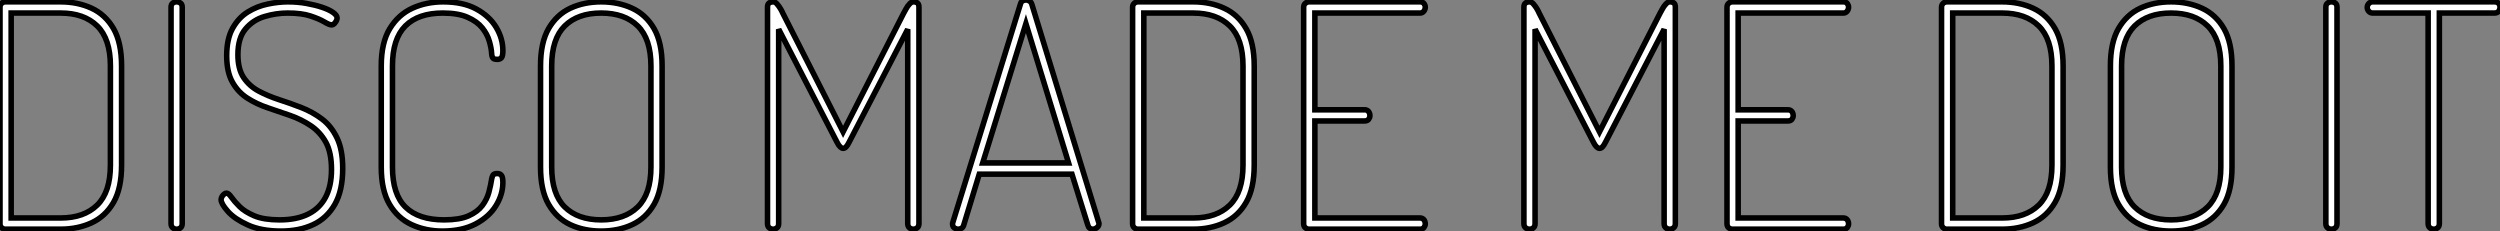 <?xml version="1.0" standalone="no"?>
<svg xmlns="http://www.w3.org/2000/svg" viewBox="4.65 -41.27 450.16 41.61"><rect x="4.65" y="-41.27" width="450.16" height="41.61" fill="#808080" stroke="none"/><path d="M15.57 0L5.66 0Q5.21 0 4.93-0.28Q4.65-0.56 4.65-0.95L4.65-0.95L4.65-39.98Q4.65-40.38 4.93-40.66Q5.21-40.94 5.66-40.94L5.66-40.94L15.57-40.94Q18.65-40.94 21.14-39.79Q23.63-38.64 25.09-36.12Q26.54-33.60 26.54-29.40L26.54-29.40L26.54-11.54Q26.54-7.34 25.09-4.82Q23.63-2.30 21.14-1.15Q18.65 0 15.57 0L15.57 0ZM6.66-38.92L6.66-2.02L15.57-2.02Q19.77-2.02 22.15-4.34Q24.53-6.66 24.53-11.54L24.53-11.54L24.53-29.40Q24.53-34.27 22.15-36.60Q19.77-38.92 15.57-38.92L15.57-38.92L6.66-38.92ZM36.46 0L36.46 0Q36.06 0 35.76-0.25Q35.45-0.50 35.45-1.01L35.45-1.01L35.45-39.98Q35.45-40.49 35.76-40.71Q36.06-40.94 36.46-40.94L36.46-40.94Q36.85-40.94 37.16-40.71Q37.46-40.49 37.46-39.98L37.46-39.98L37.46-1.01Q37.46-0.50 37.16-0.25Q36.85 0 36.46 0ZM55.27 0.34L55.27 0.34Q51.69 0.34 49.28-0.76Q46.87-1.85 45.67-3.22Q44.46-4.59 44.46-5.32L44.46-5.32Q44.46-5.60 44.63-5.88Q44.80-6.16 45.02-6.33Q45.25-6.50 45.42-6.50L45.42-6.50Q45.81-6.50 46.31-5.77Q46.82-5.04 47.77-4.09Q48.72-3.14 50.43-2.41Q52.14-1.68 54.99-1.68L54.99-1.68Q58.07-1.68 60.14-2.72Q62.22-3.75 63.28-5.77Q64.34-7.78 64.34-10.75L64.34-10.75Q64.34-13.83 63.31-15.68Q62.27-17.53 60.59-18.65Q58.91-19.77 56.92-20.47Q54.94-21.17 52.92-21.84Q50.90-22.51 49.22-23.58Q47.54-24.64 46.51-26.46Q45.47-28.28 45.47-31.25L45.47-31.25Q45.47-34.27 46.54-36.18Q47.60-38.08 49.28-39.12Q50.96-40.15 52.86-40.54Q54.77-40.94 56.50-40.94L56.50-40.94Q58.24-40.94 59.81-40.66Q61.38-40.38 62.64-39.96Q63.90-39.54 64.62-39.03Q65.35-38.53 65.35-38.02L65.35-38.02Q65.35-37.80 65.21-37.52Q65.07-37.24 64.85-37.02Q64.62-36.79 64.34-36.79L64.34-36.79Q63.95-36.79 63.06-37.32Q62.16-37.86 60.56-38.39Q58.97-38.92 56.45-38.92L56.45-38.92Q54.38-38.92 52.30-38.30Q50.23-37.69 48.86-36.06Q47.49-34.44 47.49-31.42L47.49-31.42Q47.49-28.84 48.52-27.30Q49.56-25.76 51.24-24.86Q52.92-23.97 54.91-23.32Q56.90-22.68 58.91-21.90Q60.93-21.11 62.61-19.85Q64.29-18.59 65.32-16.46Q66.36-14.34 66.36-10.92L66.36-10.92Q66.36-6.94 64.93-4.45Q63.50-1.96 61.01-0.81Q58.52 0.34 55.27 0.34ZM84.28 0.34L84.28 0.34Q81.31 0.34 78.79-0.81Q76.27-1.96 74.79-4.48Q73.30-7 73.30-11.20L73.30-11.20L73.30-29.40Q73.30-33.60 74.84-36.12Q76.38-38.64 78.90-39.79Q81.42-40.94 84.45-40.94L84.45-40.94Q88.03-40.94 90.41-39.65Q92.79-38.36 94.00-36.34Q95.20-34.33 95.20-32.14L95.20-32.14Q95.20-31.19 94.95-30.88Q94.70-30.58 94.19-30.58L94.19-30.58Q93.46-30.58 93.32-30.94Q93.18-31.30 93.18-31.58L93.18-31.58Q93.13-32.59 92.76-33.85Q92.40-35.11 91.48-36.26Q90.55-37.41 88.84-38.16Q87.14-38.92 84.39-38.92L84.39-38.92Q79.97-38.92 77.64-36.60Q75.32-34.27 75.32-29.40L75.32-29.40L75.32-11.20Q75.32-6.27 77.67-3.98Q80.02-1.68 84.62-1.68L84.62-1.68Q87.42-1.68 89.04-2.41Q90.66-3.14 91.50-4.26Q92.34-5.38 92.68-6.66Q93.02-7.95 93.18-9.02L93.18-9.02Q93.24-9.41 93.41-9.72Q93.58-10.02 94.19-10.02L94.19-10.02Q94.70-10.02 94.95-9.69Q95.20-9.35 95.20-8.40L95.20-8.40Q95.20-6.27 93.97-4.26Q92.74-2.24 90.30-0.95Q87.86 0.34 84.28 0.34ZM112.90 0.34L112.90 0.34Q109.82 0.34 107.35-0.81Q104.89-1.96 103.43-4.48Q101.98-7 101.98-11.20L101.98-11.20L101.98-29.40Q101.98-33.60 103.43-36.12Q104.89-38.64 107.35-39.79Q109.82-40.94 112.90-40.94L112.90-40.94Q115.98-40.94 118.47-39.79Q120.96-38.64 122.42-36.12Q123.87-33.60 123.87-29.40L123.87-29.40L123.87-11.20Q123.87-7 122.42-4.48Q120.96-1.96 118.47-0.81Q115.98 0.34 112.90 0.34ZM112.90-1.68L112.90-1.68Q117.10-1.68 119.48-4.00Q121.86-6.33 121.86-11.20L121.86-11.20L121.86-29.40Q121.86-34.27 119.48-36.60Q117.10-38.92 112.90-38.92L112.90-38.92Q108.70-38.92 106.34-36.60Q103.99-34.27 103.99-29.40L103.99-29.40L103.99-11.20Q103.99-6.33 106.34-4.00Q108.70-1.68 112.90-1.68Z" fill="white" stroke="black" transform="scale(1,1)"/><path d="M143.86 0L143.86 0Q143.46 0 143.16-0.25Q142.85-0.50 142.85-1.01L142.85-1.01L142.85-39.98Q142.85-40.54 143.16-40.74Q143.46-40.94 143.86-40.94L143.86-40.94Q144.25-40.94 144.58-40.54Q144.92-40.15 145.20-39.68Q145.48-39.20 145.59-38.92L145.59-38.92L156.46-17.53L167.38-38.92Q167.54-39.20 167.80-39.68Q168.05-40.15 168.41-40.54Q168.78-40.94 169.11-40.94L169.11-40.94Q169.56-40.94 169.84-40.74Q170.12-40.54 170.12-39.98L170.12-39.98L170.12-1.01Q170.12-0.50 169.81-0.25Q169.50 0 169.11 0L169.11 0Q168.72 0 168.41-0.25Q168.10-0.50 168.10-1.01L168.10-1.01L168.10-36.01L157.52-15.62Q157.24-15.06 156.99-14.81Q156.74-14.56 156.46-14.56L156.46-14.56Q156.23-14.56 155.95-14.81Q155.67-15.06 155.39-15.62L155.39-15.62L144.86-36.01L144.86-1.01Q144.86-0.50 144.56-0.25Q144.25 0 143.86 0ZM177.18 0L177.18 0Q176.95 0 176.70-0.11Q176.45-0.22 176.31-0.42Q176.17-0.62 176.17-0.90L176.17-0.90Q176.17-1.12 176.22-1.23L176.22-1.23L188.38-40.49Q188.49-40.94 188.77-41.10Q189.05-41.27 189.38-41.27L189.38-41.27Q189.72-41.27 190.03-41.08Q190.34-40.88 190.45-40.49L190.45-40.49L202.49-1.23Q202.54-1.12 202.54-0.95L202.54-0.95Q202.54-0.73 202.38-0.50Q202.21-0.28 201.96-0.14Q201.70 0 201.42 0L201.42 0Q201.14 0 200.89-0.17Q200.64-0.34 200.53-0.73L200.53-0.73L197.67-9.91L180.98-9.91L178.18-0.73Q178.07-0.34 177.79-0.17Q177.51 0 177.18 0ZM189.38-37.02L181.60-11.93L197.06-11.93L189.38-37.02ZM219.51 0L209.60 0Q209.15 0 208.87-0.28Q208.59-0.56 208.59-0.95L208.59-0.95L208.59-39.98Q208.59-40.38 208.87-40.66Q209.15-40.94 209.60-40.94L209.60-40.94L219.51-40.94Q222.59-40.94 225.08-39.79Q227.58-38.64 229.03-36.12Q230.49-33.60 230.49-29.40L230.49-29.40L230.49-11.54Q230.49-7.34 229.03-4.82Q227.58-2.30 225.08-1.15Q222.59 0 219.51 0L219.51 0ZM210.61-38.92L210.61-2.02L219.51-2.02Q223.71-2.02 226.09-4.34Q228.47-6.66 228.47-11.54L228.47-11.54L228.47-29.40Q228.47-34.27 226.09-36.60Q223.71-38.92 219.51-38.92L219.51-38.92L210.61-38.92ZM260.34 0L240.40 0Q240.01 0 239.70-0.25Q239.39-0.50 239.39-1.01L239.39-1.01L239.39-39.93Q239.39-40.43 239.70-40.68Q240.01-40.94 240.40-40.94L240.40-40.94L260.34-40.94Q260.84-40.94 261.06-40.63Q261.29-40.32 261.29-39.98L261.29-39.98Q261.29-39.59 261.04-39.26Q260.78-38.92 260.34-38.92L260.34-38.92L241.41-38.92L241.41-21.50L250.37-21.50Q250.82-21.50 251.07-21.20Q251.32-20.89 251.32-20.44L251.32-20.44Q251.32-20.10 251.10-19.80Q250.87-19.49 250.37-19.49L250.37-19.49L241.41-19.49L241.41-2.02L260.34-2.02Q260.78-2.02 261.04-1.71Q261.29-1.40 261.29-0.95L261.29-0.95Q261.29-0.62 261.06-0.31Q260.84 0 260.34 0L260.34 0Z" fill="white" stroke="black" transform="scale(1,1)"/><path d="M280.06 0L280.06 0Q279.66 0 279.36-0.25Q279.05-0.50 279.05-1.01L279.05-1.01L279.05-39.98Q279.05-40.54 279.36-40.74Q279.66-40.94 280.06-40.94L280.06-40.94Q280.45-40.94 280.78-40.54Q281.12-40.15 281.40-39.68Q281.68-39.20 281.79-38.92L281.79-38.92L292.66-17.53L303.58-38.92Q303.74-39.20 304.00-39.68Q304.25-40.15 304.61-40.54Q304.98-40.94 305.31-40.94L305.31-40.94Q305.76-40.94 306.04-40.74Q306.32-40.54 306.32-39.98L306.32-39.98L306.32-1.01Q306.32-0.50 306.01-0.25Q305.70 0 305.31 0L305.31 0Q304.92 0 304.61-0.25Q304.30-0.50 304.30-1.01L304.30-1.01L304.30-36.01L293.72-15.62Q293.44-15.06 293.19-14.81Q292.94-14.56 292.66-14.56L292.66-14.56Q292.43-14.56 292.15-14.81Q291.87-15.06 291.59-15.62L291.59-15.62L281.06-36.01L281.06-1.01Q281.06-0.50 280.76-0.25Q280.45 0 280.06 0ZM336.56 0L316.62 0Q316.23 0 315.92-0.25Q315.62-0.50 315.62-1.01L315.62-1.01L315.62-39.93Q315.62-40.43 315.92-40.68Q316.23-40.94 316.62-40.94L316.62-40.94L336.56-40.94Q337.06-40.94 337.29-40.63Q337.51-40.32 337.51-39.98L337.51-39.98Q337.51-39.59 337.26-39.26Q337.01-38.92 336.56-38.92L336.56-38.92L317.63-38.92L317.63-21.50L326.59-21.50Q327.04-21.50 327.29-21.20Q327.54-20.89 327.54-20.44L327.54-20.44Q327.54-20.10 327.32-19.80Q327.10-19.49 326.59-19.49L326.59-19.49L317.63-19.49L317.63-2.02L336.56-2.02Q337.01-2.02 337.26-1.71Q337.51-1.40 337.51-0.95L337.51-0.95Q337.51-0.62 337.29-0.31Q337.06 0 336.56 0L336.56 0Z" fill="white" stroke="black" transform="scale(1,1)"/><path d="M365.17 0L355.26 0Q354.81 0 354.53-0.28Q354.25-0.56 354.25-0.95L354.25-0.95L354.25-39.98Q354.25-40.38 354.53-40.66Q354.81-40.94 355.26-40.94L355.26-40.94L365.17-40.94Q368.25-40.94 370.74-39.79Q373.23-38.64 374.69-36.12Q376.14-33.60 376.14-29.40L376.14-29.40L376.14-11.54Q376.14-7.34 374.69-4.82Q373.23-2.30 370.74-1.15Q368.25 0 365.17 0L365.17 0ZM356.26-38.92L356.26-2.02L365.17-2.02Q369.37-2.02 371.75-4.34Q374.13-6.66 374.13-11.54L374.13-11.54L374.13-29.40Q374.13-34.27 371.75-36.60Q369.37-38.92 365.17-38.92L365.17-38.92L356.26-38.92ZM395.58 0.34L395.58 0.34Q392.50 0.34 390.03-0.81Q387.57-1.96 386.11-4.48Q384.66-7 384.66-11.20L384.66-11.20L384.66-29.40Q384.66-33.60 386.11-36.12Q387.57-38.64 390.03-39.79Q392.50-40.94 395.58-40.94L395.58-40.94Q398.66-40.94 401.15-39.79Q403.64-38.64 405.10-36.12Q406.55-33.60 406.55-29.40L406.55-29.40L406.55-11.20Q406.55-7 405.10-4.48Q403.64-1.96 401.15-0.81Q398.66 0.34 395.58 0.34ZM395.58-1.68L395.58-1.68Q399.78-1.68 402.16-4.00Q404.54-6.33 404.54-11.20L404.54-11.20L404.54-29.40Q404.54-34.27 402.16-36.60Q399.78-38.92 395.58-38.92L395.58-38.92Q391.38-38.92 389.02-36.60Q386.67-34.27 386.67-29.40L386.67-29.40L386.67-11.20Q386.67-6.33 389.02-4.00Q391.38-1.68 395.58-1.68Z" fill="white" stroke="black" transform="scale(1,1)"/><path d="M424.46 0L424.46 0Q424.06 0 423.76-0.25Q423.45-0.50 423.45-1.01L423.45-1.01L423.45-39.98Q423.45-40.49 423.76-40.71Q424.06-40.94 424.46-40.94L424.46-40.94Q424.85-40.94 425.16-40.71Q425.46-40.49 425.46-39.98L425.46-39.98L425.46-1.01Q425.46-0.50 425.16-0.25Q424.85 0 424.46 0ZM442.88 0L442.88 0Q442.49 0 442.18-0.25Q441.87-0.50 441.87-1.01L441.87-1.01L441.87-38.92L431.90-38.92Q431.46-38.92 431.18-39.23Q430.90-39.54 430.90-39.93L430.90-39.93Q430.90-40.32 431.18-40.63Q431.46-40.94 431.90-40.94L431.90-40.94L453.80-40.94Q454.30-40.94 454.56-40.66Q454.81-40.38 454.81-39.98L454.81-39.98Q454.81-39.59 454.58-39.26Q454.36-38.92 453.80-38.92L453.80-38.92L443.89-38.92L443.89-1.01Q443.89-0.50 443.58-0.25Q443.27 0 442.88 0Z" fill="white" stroke="black" transform="scale(1,1)"/></svg>